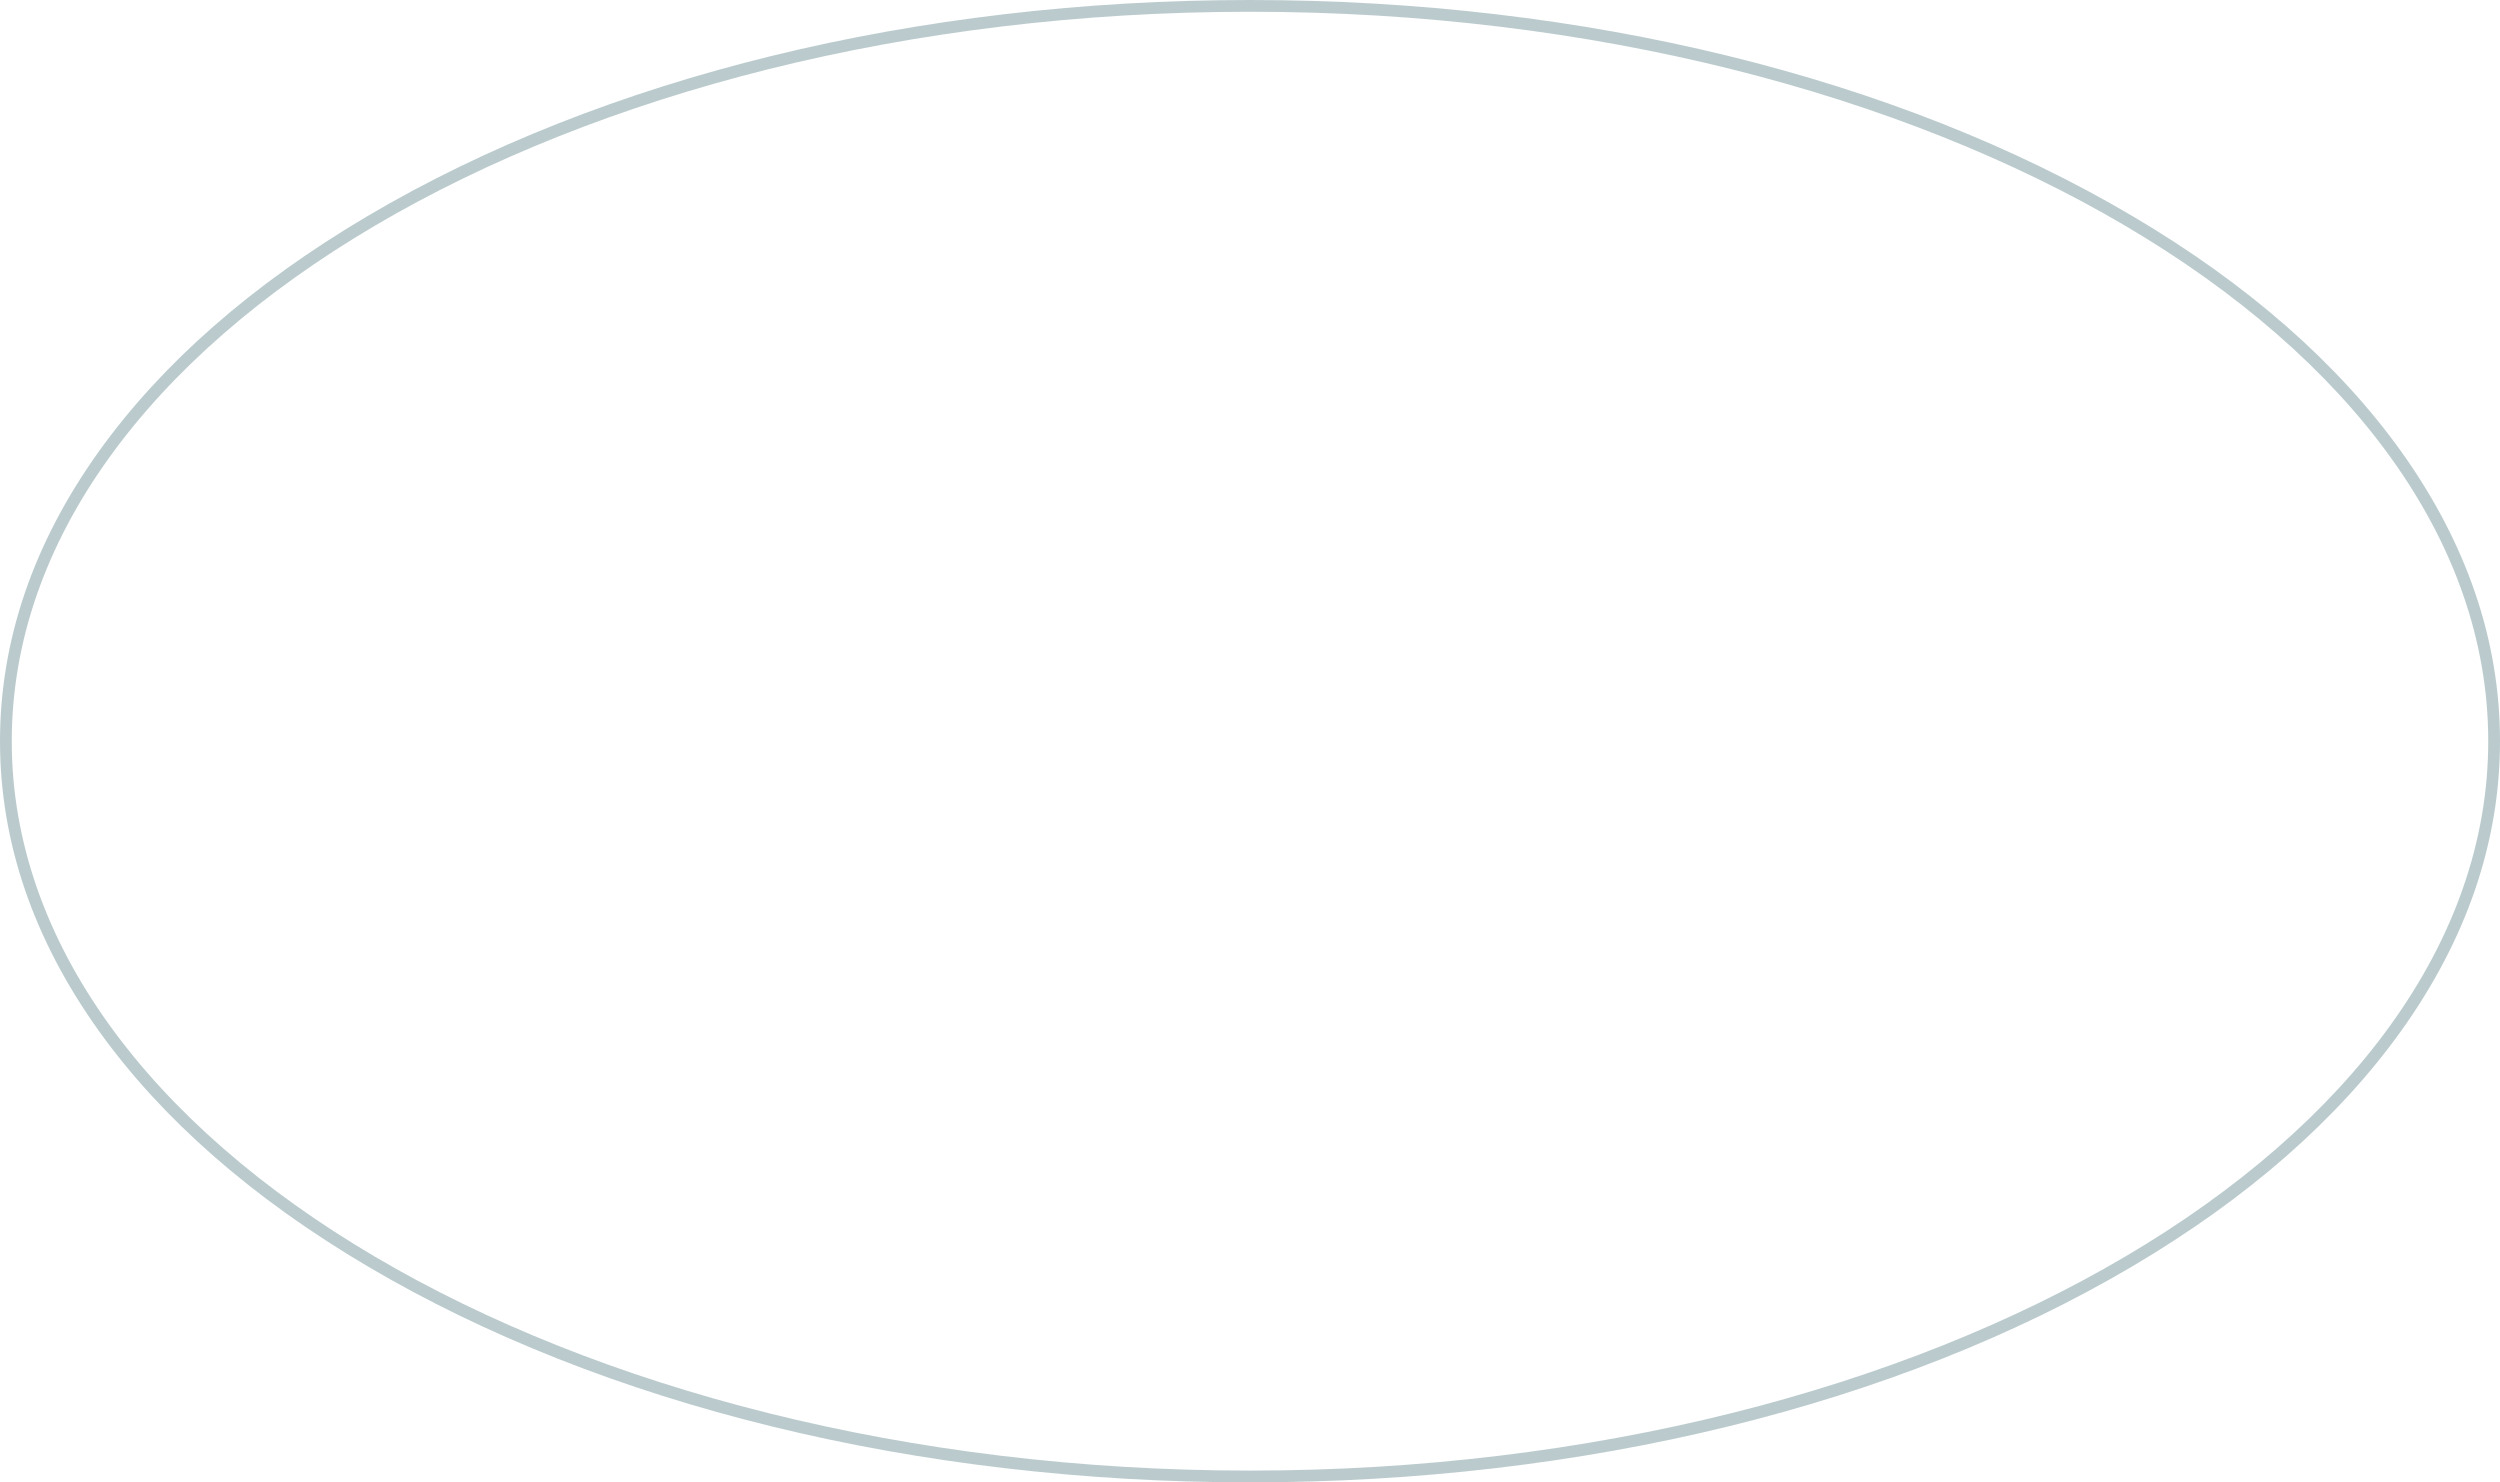 <?xml version="1.0" encoding="UTF-8"?><svg xmlns="http://www.w3.org/2000/svg" xmlns:xlink="http://www.w3.org/1999/xlink" height="504.0" preserveAspectRatio="xMidYMid meet" version="1.0" viewBox="0.0 0.0 850.0 504.0" width="850.0" zoomAndPan="magnify"><g id="change1_1"><path d="M425,504c-113.3,0-219.9-26.1-300.1-73.5c-39.1-23.1-69.8-50-91.3-80C11.3,319.3,0,286.2,0,252 s11.3-67.3,33.6-98.5c21.5-30,52.2-56.9,91.3-80C205.1,26.1,311.7,0,425,0c113.3,0,219.9,26.1,300.1,73.5c39.1,23.1,69.8,50,91.3,80 c22.3,31.2,33.6,64.3,33.6,98.5s-11.3,67.3-33.6,98.5c-21.5,30-52.2,56.9-91.3,80C644.9,477.9,538.3,504,425,504z M425,4 C192.9,4,4,115.3,4,252c0,136.7,188.9,248,421,248s421-111.3,421-248C846,115.3,657.1,4,425,4z" fill="#bbcbcd"/></g></svg>